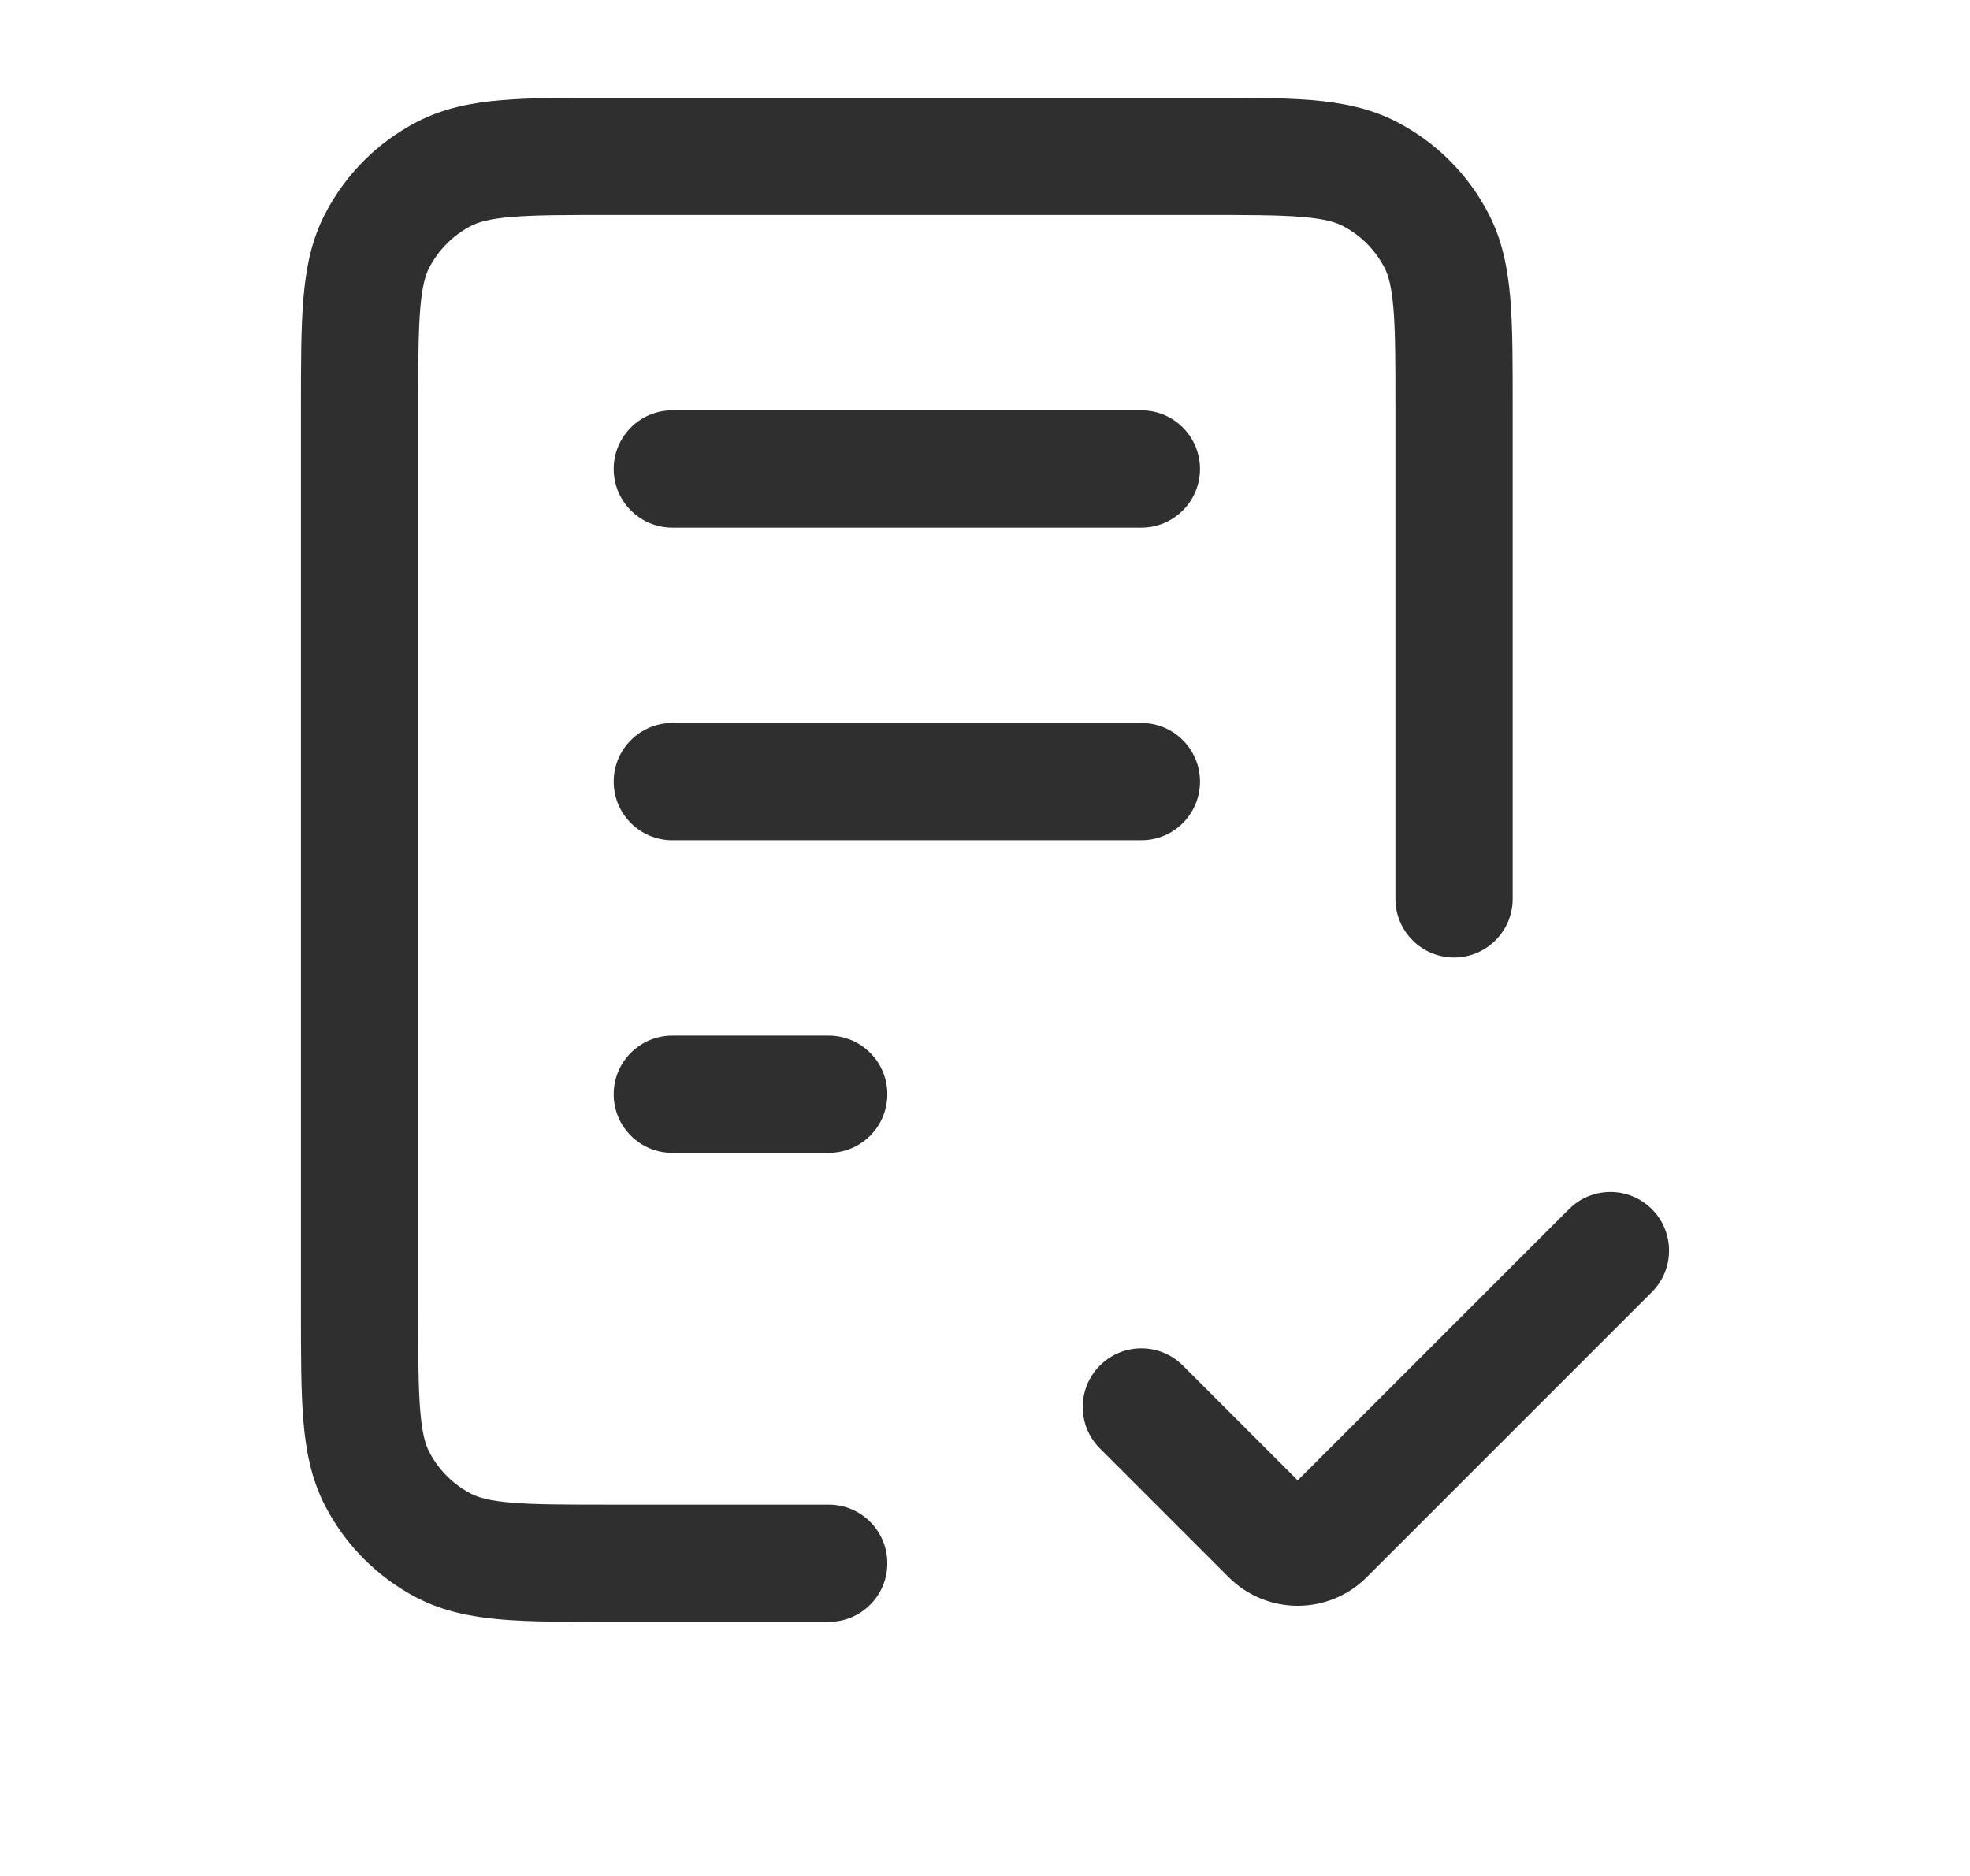 <svg width="21" height="20" viewBox="0 0 21 20" fill="none" xmlns="http://www.w3.org/2000/svg">
<path d="M7.167 11.041C6.822 11.041 6.542 11.321 6.542 11.666C6.542 12.012 6.822 12.291 7.167 12.291V11.041ZM8.834 12.291C9.179 12.291 9.459 12.012 9.459 11.666C9.459 11.321 9.179 11.041 8.834 11.041V12.291ZM7.167 7.708C6.822 7.708 6.542 7.988 6.542 8.333C6.542 8.678 6.822 8.958 7.167 8.958V7.708ZM12.167 8.958C12.512 8.958 12.792 8.678 12.792 8.333C12.792 7.988 12.512 7.708 12.167 7.708V8.958ZM7.167 4.375C6.822 4.375 6.542 4.655 6.542 5C6.542 5.345 6.822 5.625 7.167 5.625V4.375ZM12.167 5.625C12.512 5.625 12.792 5.345 12.792 5C12.792 4.655 12.512 4.375 12.167 4.375V5.625ZM14.875 9.583C14.875 9.928 15.155 10.208 15.5 10.208C15.845 10.208 16.125 9.928 16.125 9.583H14.875ZM8.834 17.291C9.179 17.291 9.459 17.012 9.459 16.666C9.459 16.321 9.179 16.041 8.834 16.041V17.291ZM4.732 16.479L5.02 15.924L5.02 15.924L4.732 16.479ZM4.021 15.768L3.467 16.056L3.467 16.056L4.021 15.768ZM14.602 1.854L14.314 2.409L14.314 2.409L14.602 1.854ZM15.312 2.565L14.758 2.853V2.853L15.312 2.565ZM4.732 1.854L4.444 1.3L4.732 1.854ZM4.021 2.565L3.467 2.277L4.021 2.565ZM17.609 13.775C17.853 13.531 17.853 13.135 17.609 12.891C17.365 12.647 16.969 12.647 16.725 12.891L17.609 13.775ZM13.539 16.372L13.097 16.814H13.097L13.539 16.372ZM12.609 14.558C12.365 14.314 11.969 14.314 11.725 14.558C11.481 14.802 11.481 15.198 11.725 15.442L12.609 14.558ZM7.167 12.291H8.834V11.041H7.167V12.291ZM7.167 8.958H12.167V7.708H7.167V8.958ZM7.167 5.625H12.167V4.375H7.167V5.625ZM6.517 2.292H12.817V1.042H6.517V2.292ZM14.875 4.35V9.583H16.125V4.35H14.875ZM8.834 16.041H6.517V17.291H8.834V16.041ZM4.458 13.983V4.35H3.208V13.983H4.458ZM6.517 16.041C6.032 16.041 5.706 16.041 5.456 16.02C5.213 16 5.097 15.964 5.02 15.924L4.444 17.034C4.728 17.181 5.03 17.239 5.352 17.266C5.666 17.292 6.053 17.291 6.517 17.291V16.041ZM3.208 13.983C3.208 14.447 3.208 14.834 3.234 15.148C3.261 15.47 3.319 15.771 3.467 16.056L4.576 15.48C4.536 15.403 4.5 15.287 4.48 15.044C4.459 14.794 4.458 14.468 4.458 13.983H3.208ZM5.02 15.924C4.83 15.825 4.675 15.67 4.576 15.48L3.467 16.056C3.684 16.475 4.025 16.816 4.444 17.034L5.02 15.924ZM12.817 2.292C13.302 2.292 13.627 2.292 13.878 2.313C14.121 2.333 14.237 2.369 14.314 2.409L14.89 1.3C14.605 1.152 14.303 1.094 13.982 1.067C13.667 1.041 13.281 1.042 12.817 1.042V2.292ZM16.125 4.35C16.125 3.886 16.126 3.499 16.1 3.185C16.073 2.863 16.015 2.561 15.867 2.277L14.758 2.853C14.798 2.93 14.834 3.046 14.854 3.289C14.875 3.539 14.875 3.865 14.875 4.35H16.125ZM14.314 2.409C14.504 2.508 14.659 2.663 14.758 2.853L15.867 2.277C15.65 1.858 15.309 1.517 14.89 1.3L14.314 2.409ZM6.517 1.042C6.053 1.042 5.666 1.041 5.352 1.067C5.03 1.094 4.728 1.152 4.444 1.3L5.02 2.409C5.097 2.369 5.213 2.333 5.456 2.313C5.706 2.292 6.032 2.292 6.517 2.292V1.042ZM4.458 4.35C4.458 3.865 4.459 3.539 4.48 3.289C4.5 3.046 4.536 2.93 4.576 2.853L3.467 2.277C3.319 2.561 3.261 2.863 3.234 3.185C3.208 3.499 3.208 3.886 3.208 4.35H4.458ZM4.444 1.3C4.025 1.517 3.684 1.858 3.467 2.277L4.576 2.853C4.675 2.663 4.83 2.508 5.02 2.409L4.444 1.3ZM14.57 16.814L17.609 13.775L16.725 12.891L13.686 15.93L14.57 16.814ZM13.981 15.93L12.609 14.558L11.725 15.442L13.097 16.814L13.981 15.93ZM13.686 15.93C13.768 15.849 13.899 15.849 13.981 15.93L13.097 16.814C13.504 17.221 14.163 17.221 14.57 16.814L13.686 15.93Z" fill="#2F2F2F"/>
</svg>
